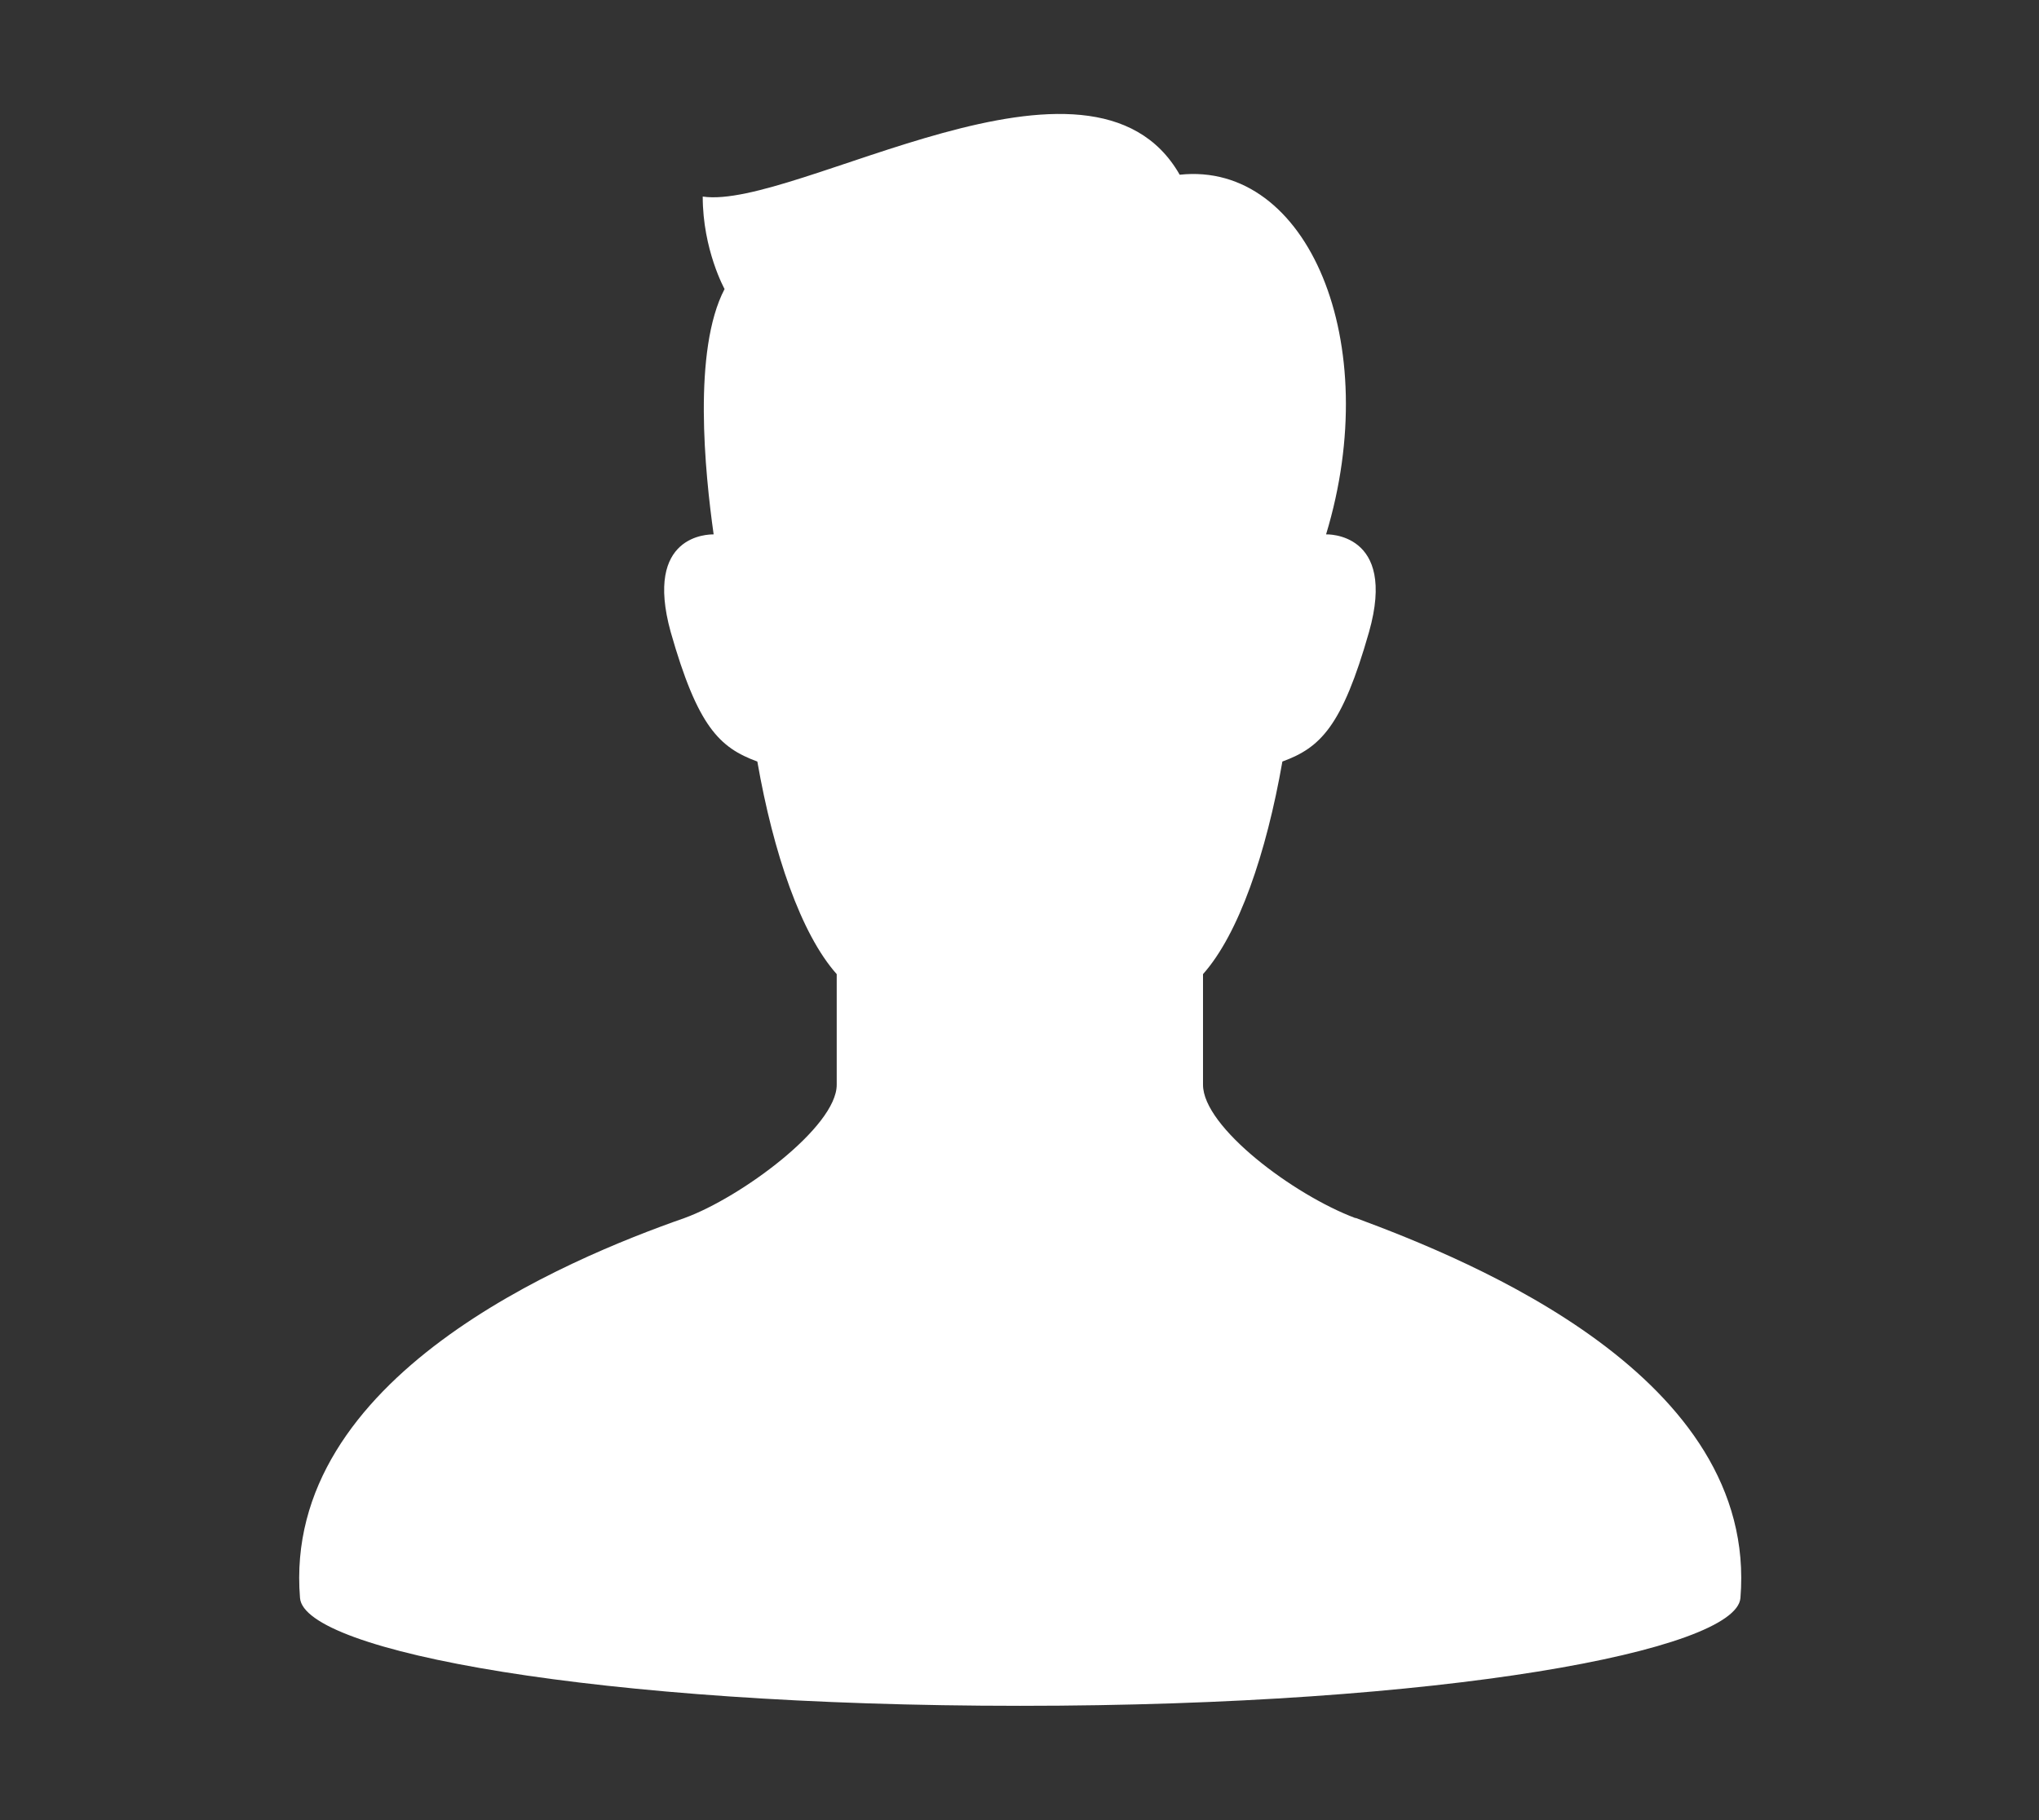 <?xml version="1.0" encoding="UTF-8"?><svg id="a" xmlns="http://www.w3.org/2000/svg" viewBox="0 0 28 25" width="28" height="25"><rect x="0" y="0" width="28" height="25" fill="#333333" stroke="none"/><path d="M18.61,16.73c-.85-.32-2.09-1.25-2.09-1.83v-1.52c.49-.55,.87-1.66,1.09-2.92,.52-.19,.82-.48,1.19-1.78,.39-1.38-.59-1.34-.59-1.34,.8-2.64-.25-5.13-2.01-4.94-1.21-2.12-5.28,.49-6.55,.3,0,.73,.3,1.27,.3,1.27-.44,.84-.27,2.52-.15,3.37-.07,0-.96,0-.59,1.34,.37,1.3,.67,1.59,1.19,1.78,.22,1.26,.6,2.37,1.09,2.92v1.52c0,.58-1.32,1.55-2.09,1.83-1.6,.56-5.53,2.18-5.28,5.22,.06,.73,4.07,1.48,9.89,1.48s9.83-.76,9.89-1.48c.25-3.04-3.69-4.63-5.28-5.22Z" fill="#fff"/></svg>